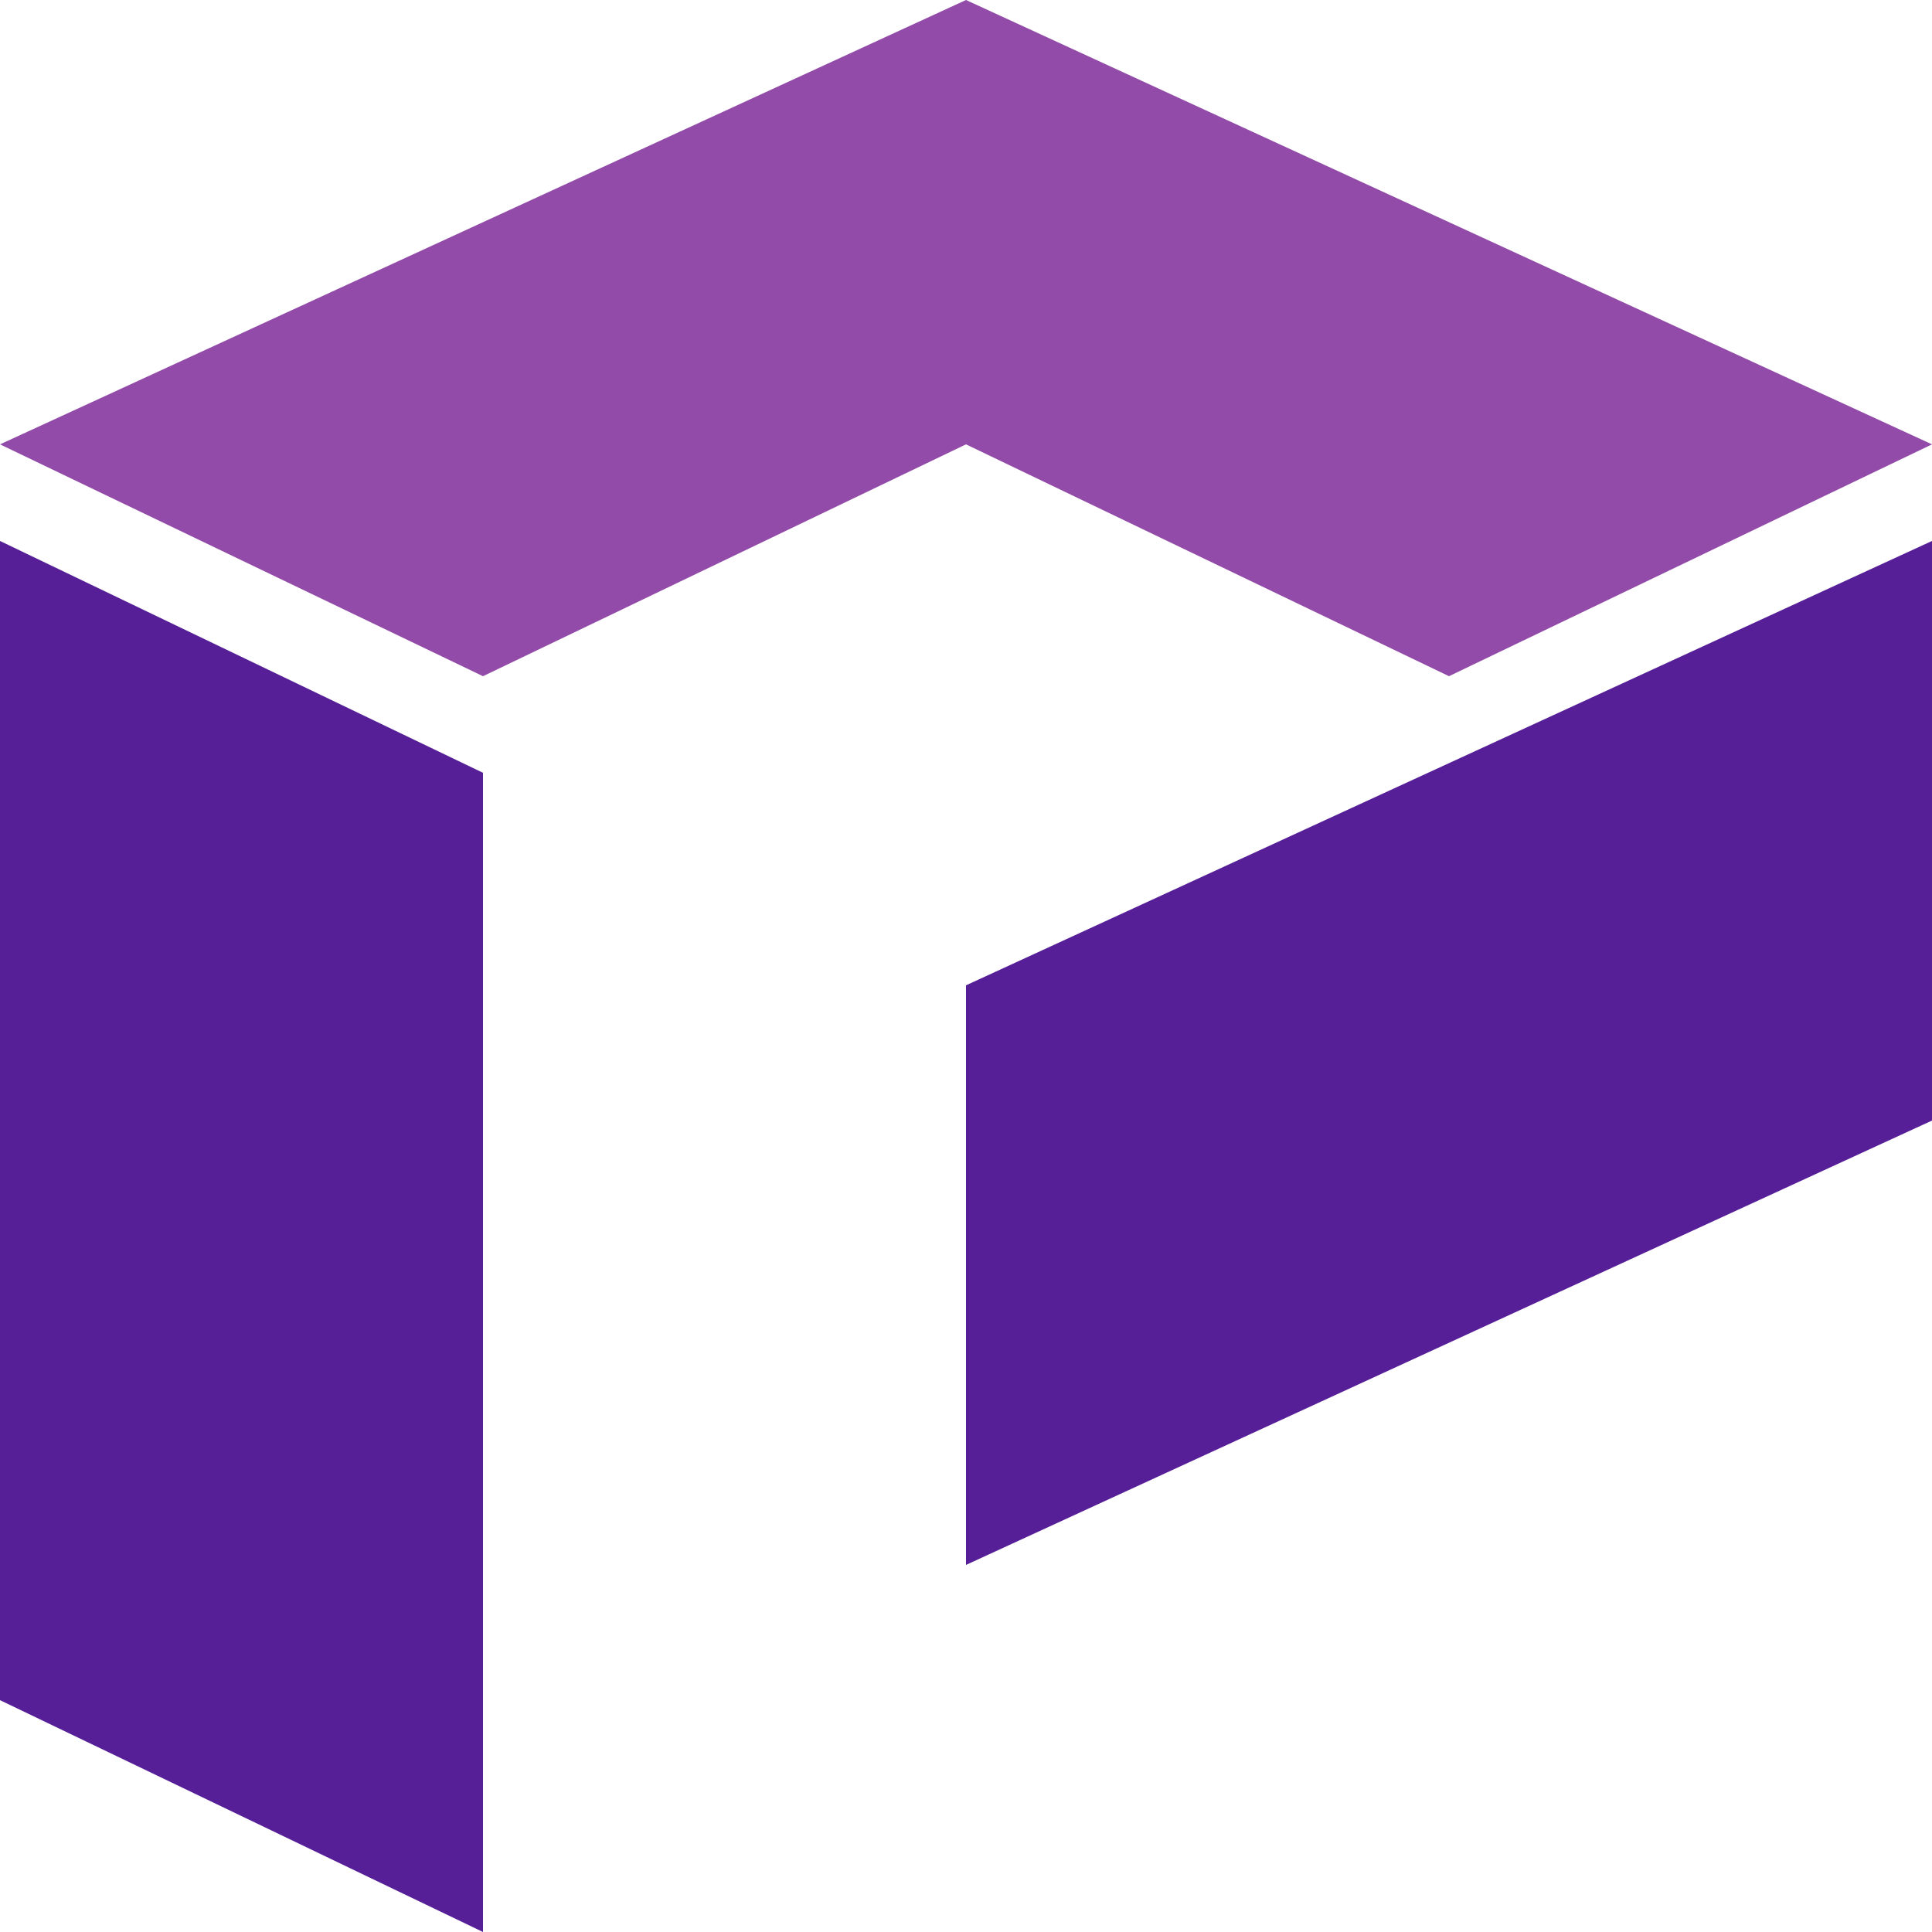 <svg xmlns="http://www.w3.org/2000/svg" viewBox="0 0 100 100" width="256" height="256">
  <!-- Sol dikey yüzey -->
  <polygon points="0,28 0,88 25,100 25,40" fill="#571f97ff"/>
  
  <!-- Üst   yüzey -->
  <polygon points="0,23 50,0 100,23 75,35 50,23 25,35" fill="#924ba8ff"/>
  
 <polygon points="100,28 100,58 50,81 50,51" fill="#571f97ff"/>
   

</svg>
